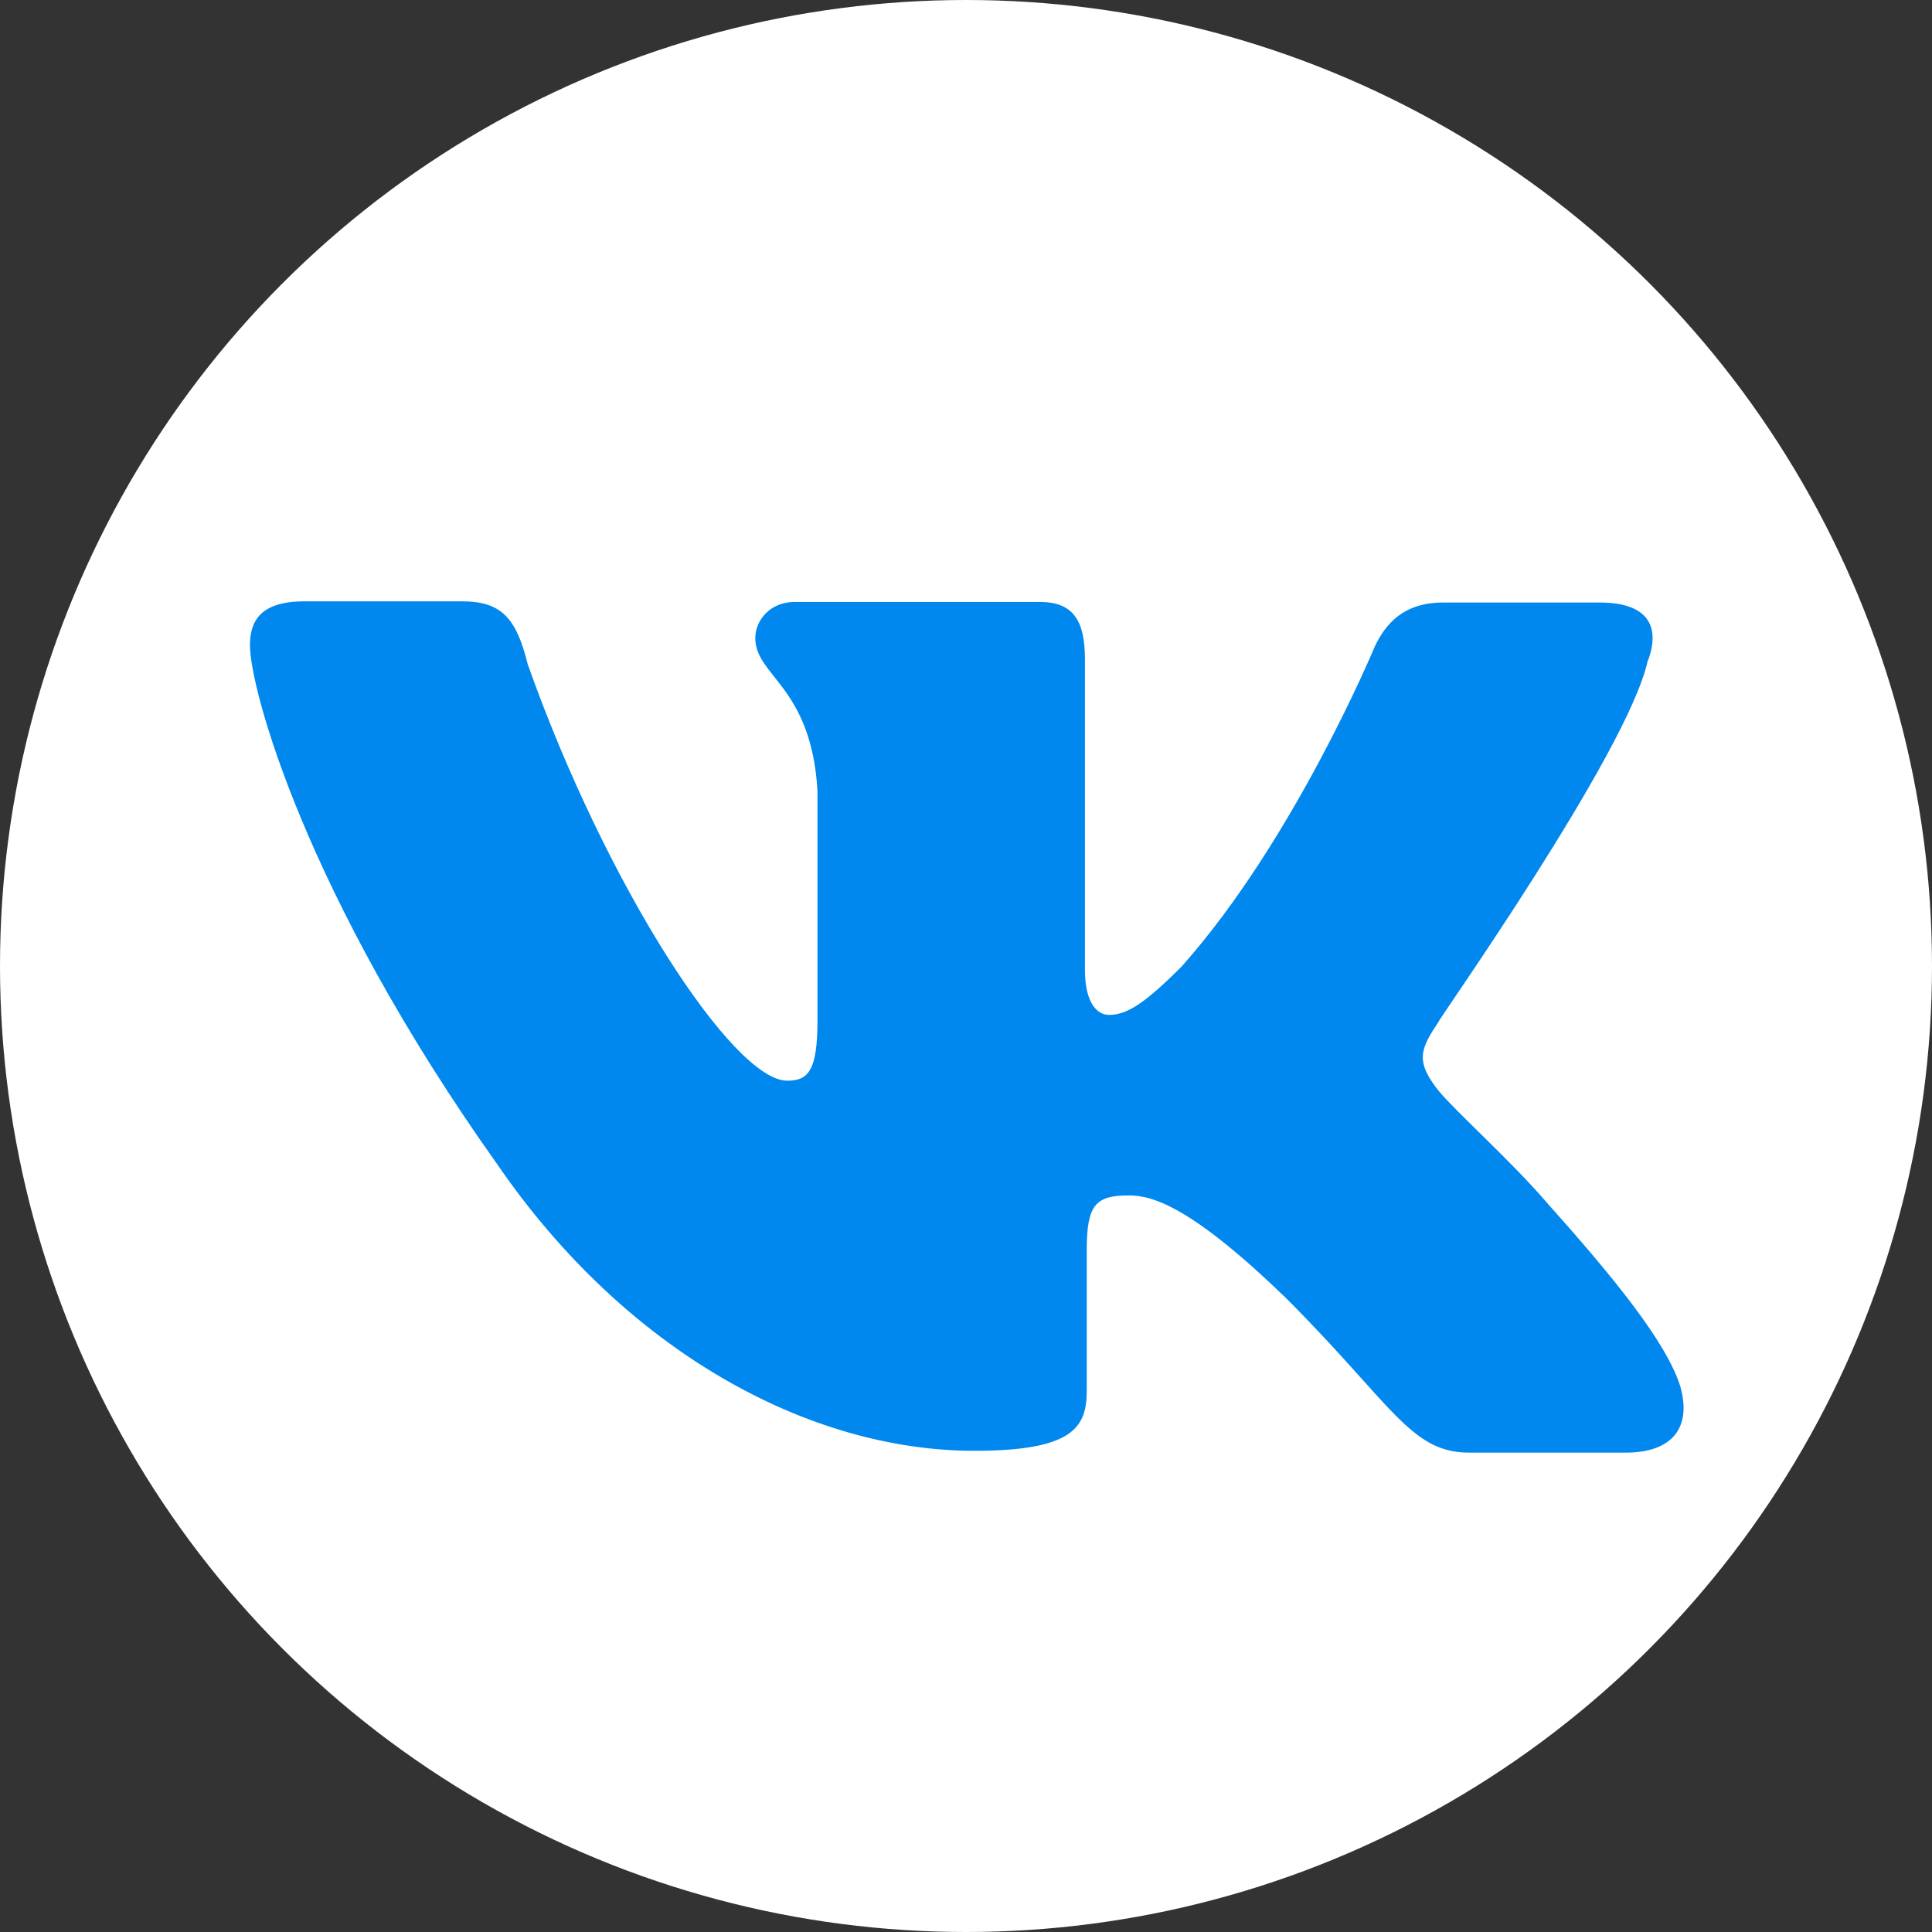 <svg xmlns="http://www.w3.org/2000/svg" version="1.1" viewBox="0 0 32 32" width="32" height="32"><rect x="0" y="0" width="32" height="32" fill="#333333" stroke="none"/><circle style="fill:#ffffff;stroke:none" r="16" cy="16" cx="16" /><path style="fill:#0088ee;stroke:none" d="m27.3,10.93c0.2,-0.55 0,-0.95 -0.8,-0.95H23.9c-0.65,0 -0.95,0.35 -1.13,0.73 0,0 -1.33,3.2 -3.2,5.3 -0.6,0.6 -0.9,0.8 -1.2,0.8 -0.2,0 -0.4,-0.2 -0.4,-0.75v-5.14c0,-0.65 -0.2,-0.95 -0.75,-0.95h-4.06c-0.4,0 -0.65,0.3 -0.65,0.6 0,0.63 0.93,0.8 1.03,2.53v3.8c0,0.83 -0.15,1 -0.5,1 -0.9,0 -3,-3.23 -4.3,-6.9C8.55,10.23 8.3,9.96 7.65,9.96H5.04c-0.75,0 -0.9,0.35 -0.9,0.73 0,0.7 0.9,4.1 4.1,8.6 2.13,3.1 5.16,4.74 7.9,4.74 1.65,0 1.86,-0.4 1.86,-1V20.7c0,-0.75 0.15,-0.9 0.7,-0.9 0.4,0 1.05,0.2 2.6,1.7 1.75,1.75 2.06,2.56 3.03,2.56h2.6c0.75,0 1.1,-0.4 0.9,-1.1 -0.23,-0.73 -1.1,-1.8 -2.2,-3.03 -0.6,-0.7 -1.5,-1.5 -1.8,-1.86 -0.4,-0.5 -0.3,-0.7 0,-1.15 -0.03,0 3.13,-4.46 3.46,-5.97" /></svg>